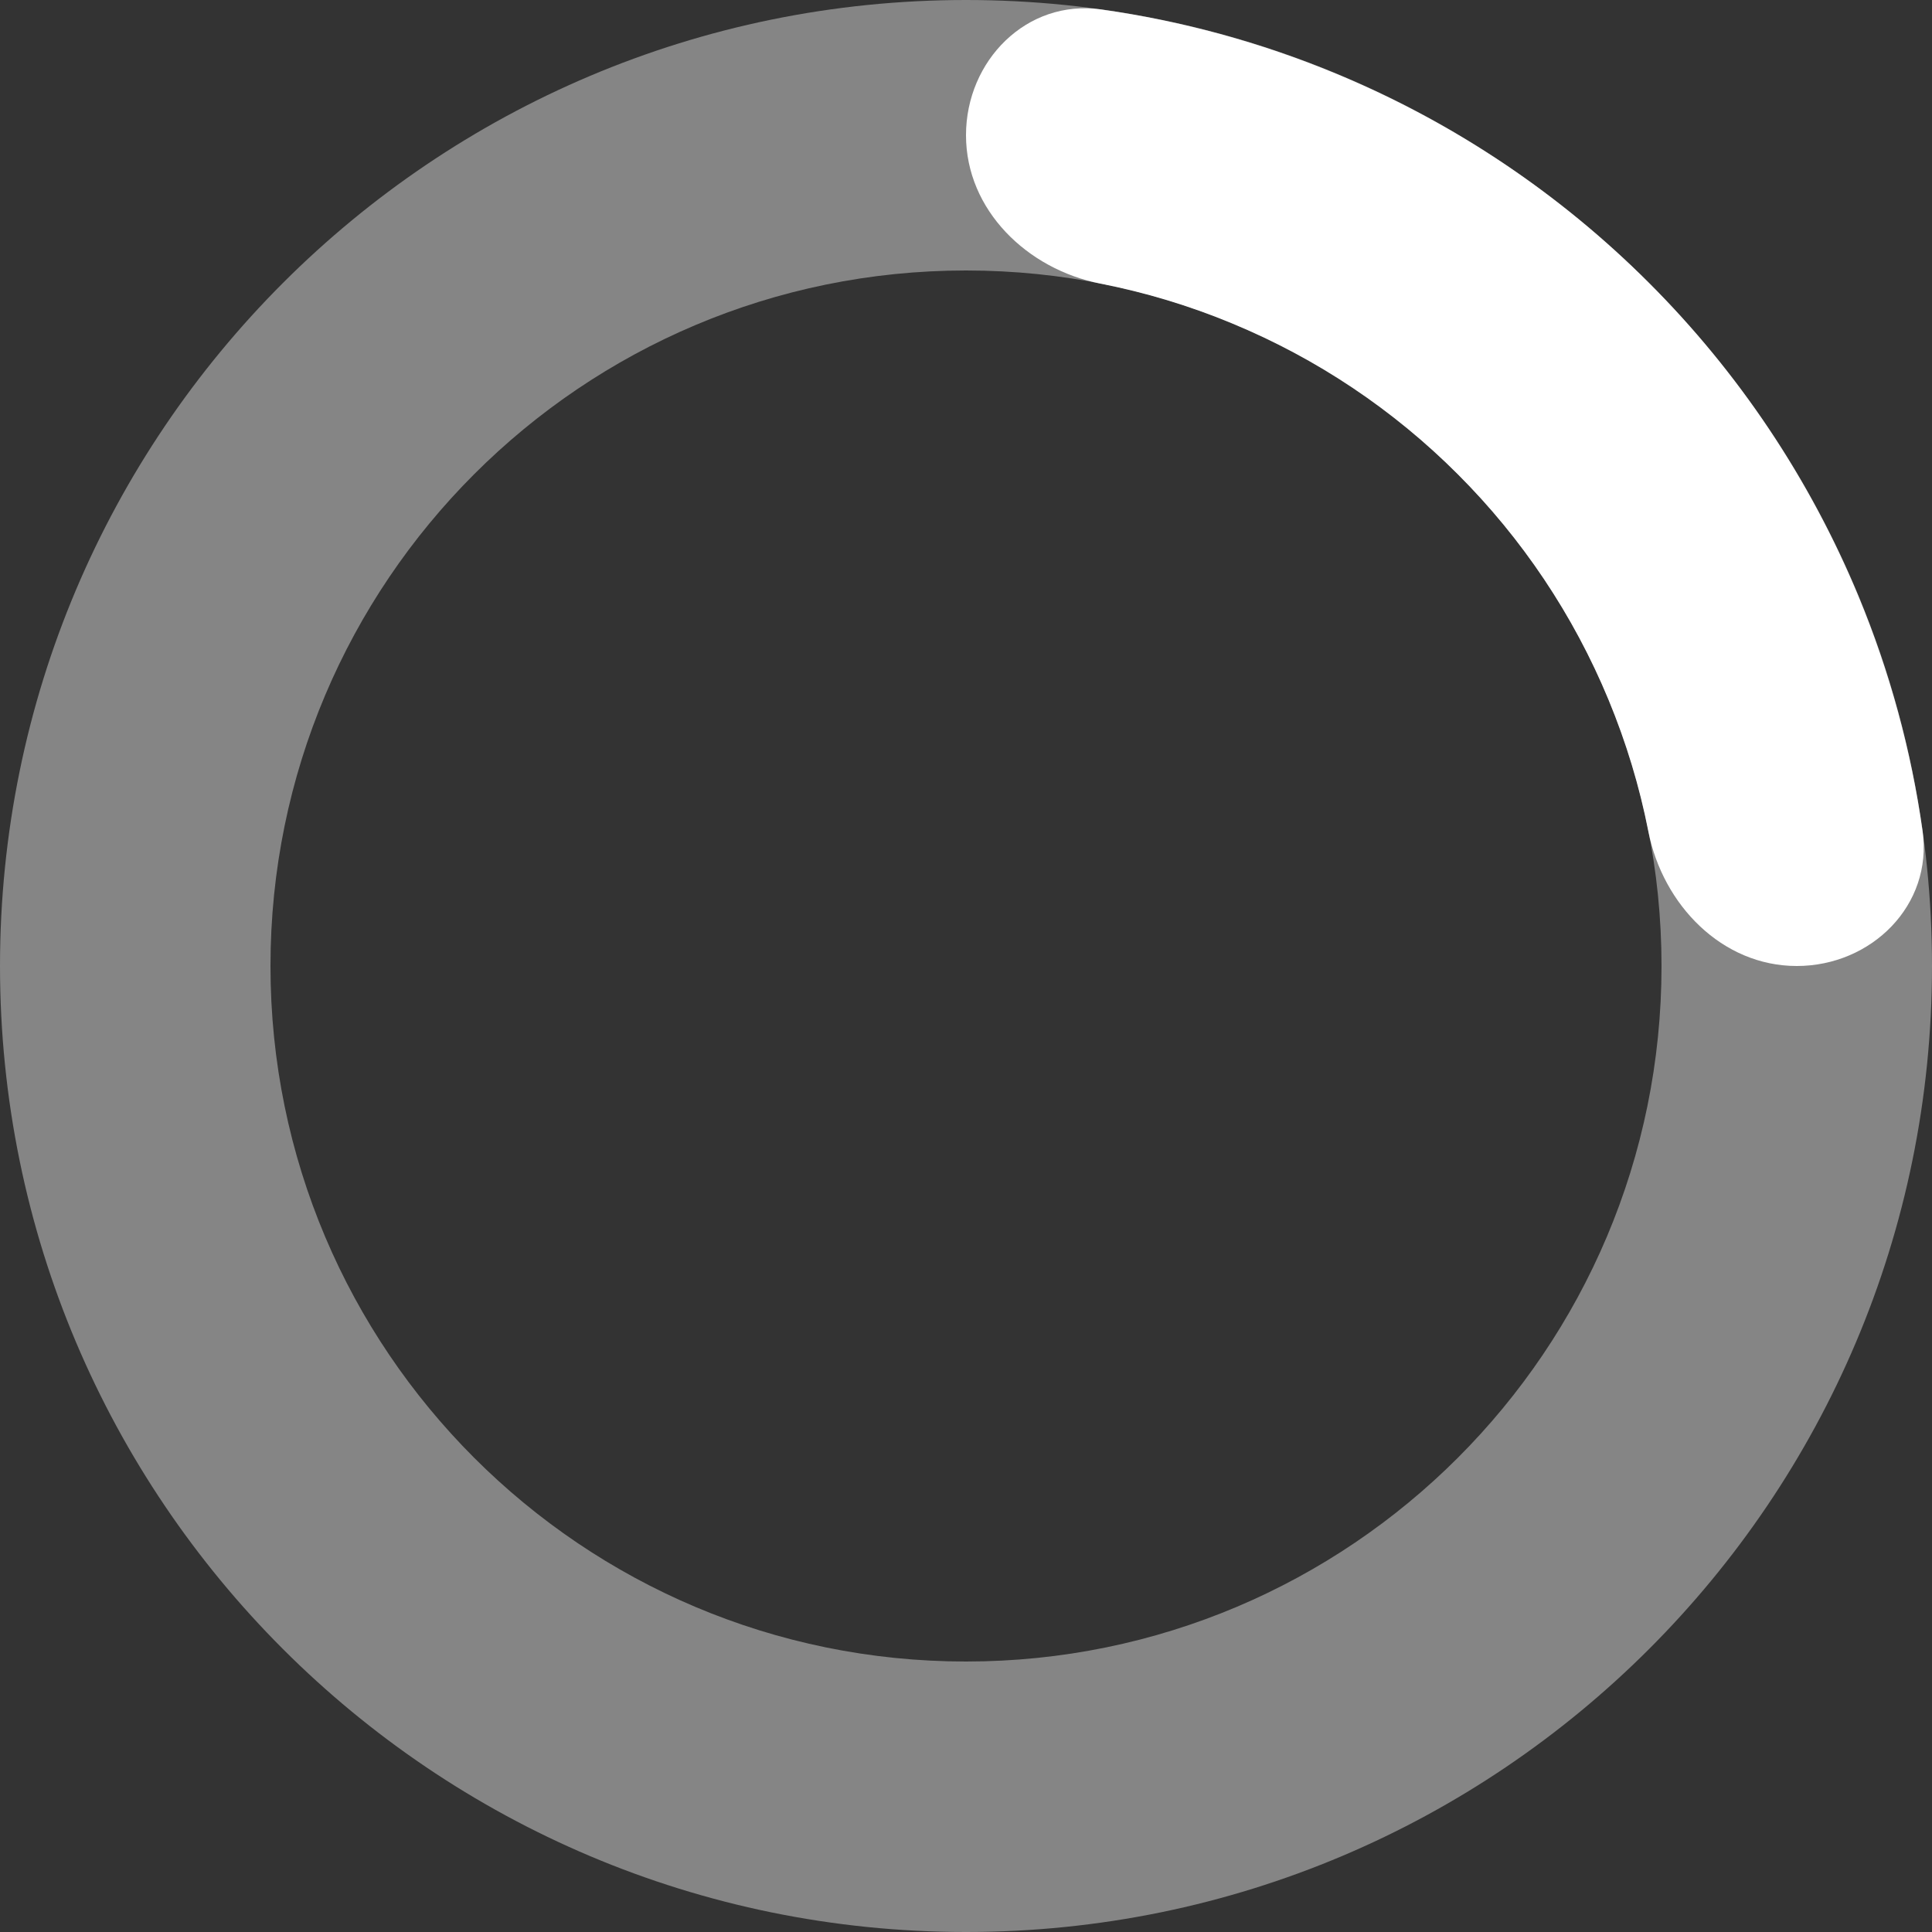 <svg width="24" height="24" viewBox="0 0 24 24" fill="none" xmlns="http://www.w3.org/2000/svg">
<rect x="0" y="0" width="24" height="24" fill="#333333" stroke="none"/>
<g id="Loader">
<path id="Ellipse 979" opacity="0.4" d="M24 12C24 18.627 18.627 24 12 24C5.373 24 0 18.627 0 12C0 5.373 5.373 0 12 0C18.627 0 24 5.373 24 12ZM3.36 12C3.36 16.772 7.228 20.64 12 20.64C16.772 20.64 20.64 16.772 20.64 12C20.64 7.228 16.772 3.36 12 3.36C7.228 3.36 3.36 7.228 3.36 12Z" fill="white"/>
<path id="Ellipse 980" d="M22.32 12C23.248 12 24.012 11.244 23.883 10.325C23.742 9.325 23.475 8.345 23.087 7.408C22.483 5.952 21.6 4.629 20.485 3.515C19.371 2.4 18.048 1.516 16.592 0.913C15.655 0.525 14.675 0.258 13.675 0.117C12.756 -0.012 12 0.752 12 1.68C12 2.608 12.759 3.344 13.669 3.523C14.229 3.633 14.777 3.798 15.306 4.018C16.355 4.452 17.307 5.088 18.109 5.891C18.912 6.693 19.548 7.645 19.982 8.694C20.201 9.223 20.367 9.771 20.477 10.331C20.657 11.241 21.392 12 22.32 12Z" fill="white"/>
</g>
</svg>
